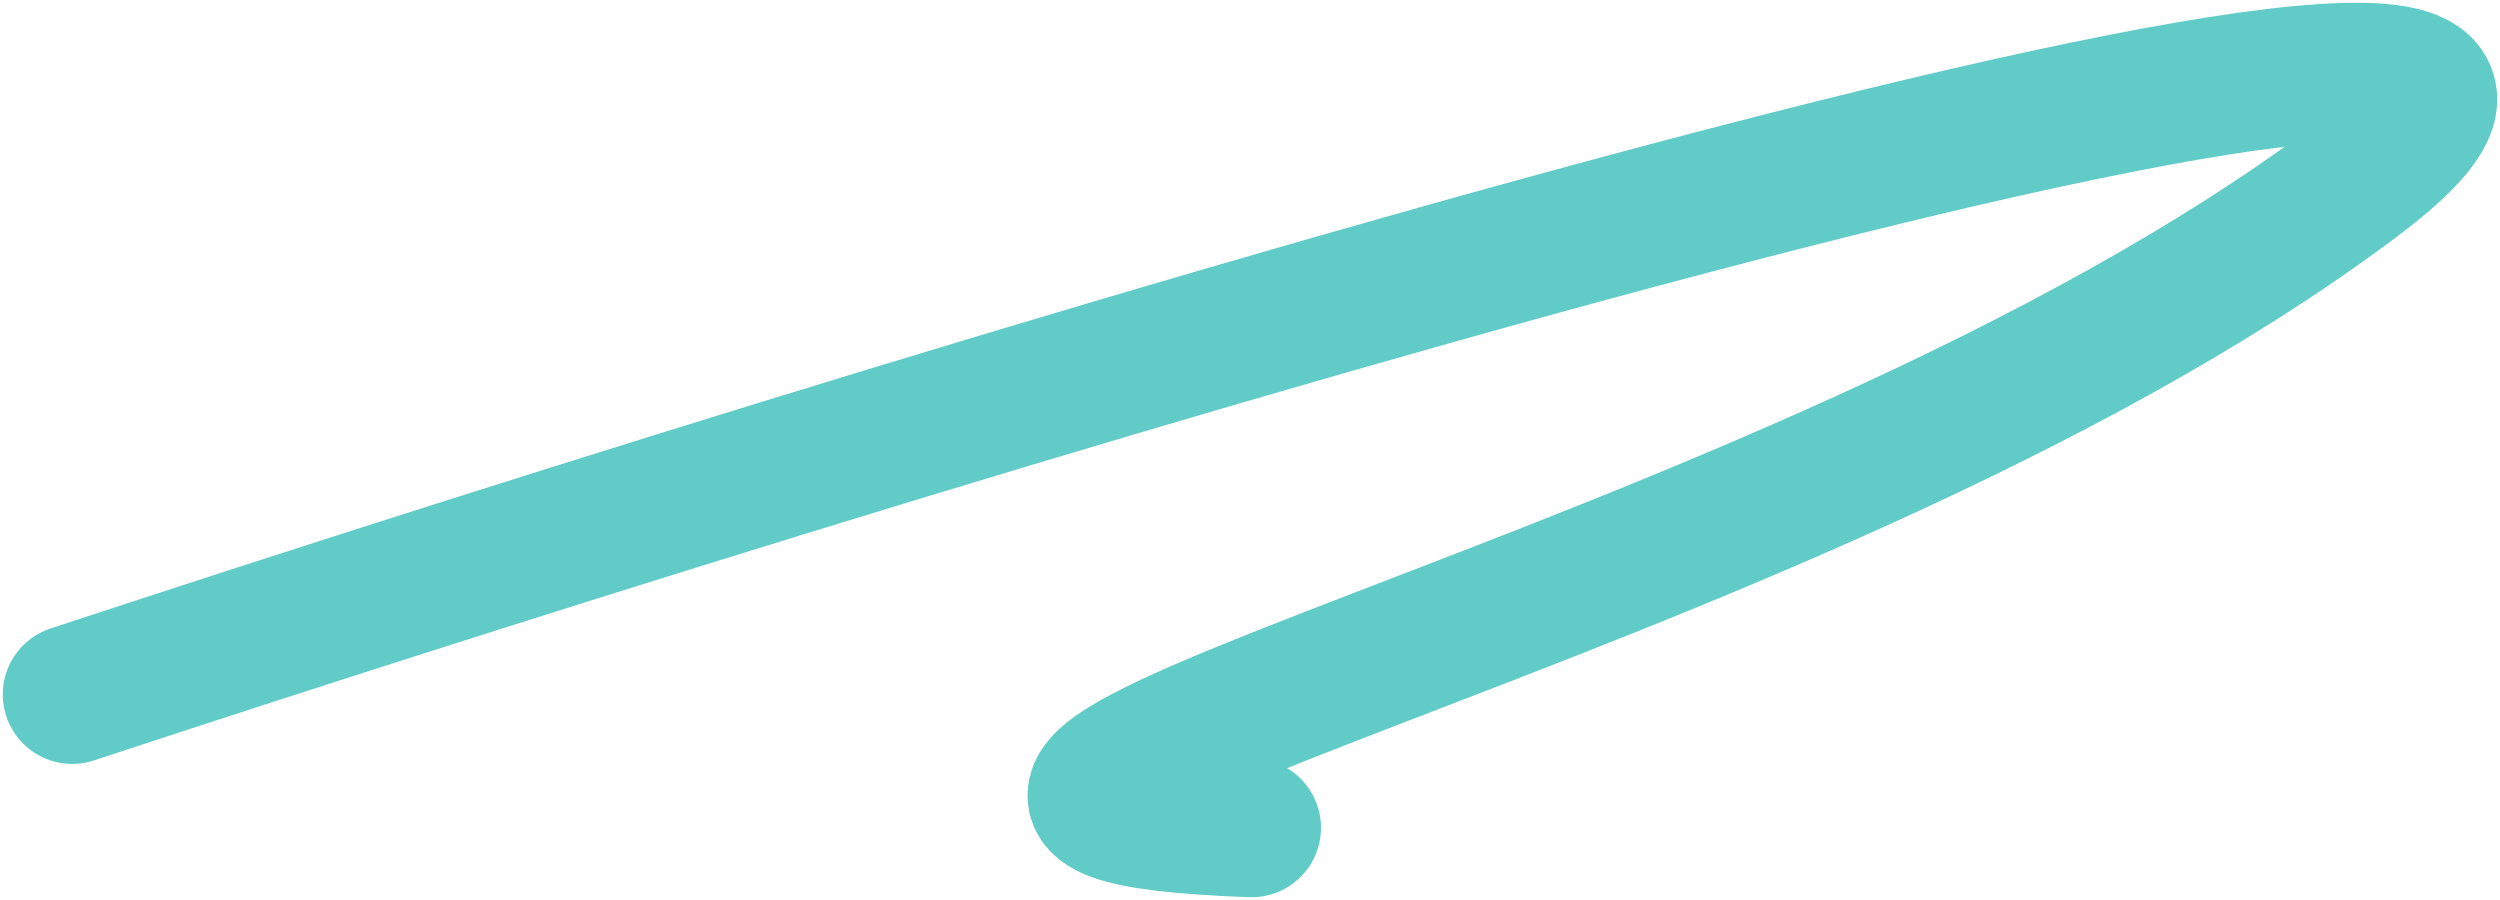 <?xml version="1.0" encoding="UTF-8"?> <svg xmlns="http://www.w3.org/2000/svg" width="450" height="162" viewBox="0 0 450 162" fill="none"><path d="M13 125.003C184.043 68.611 505.689 -28.815 423.924 32.617C321.717 109.406 124.641 145.401 225.276 149" stroke="#61CBC7" stroke-width="25" stroke-linecap="round"></path></svg> 
